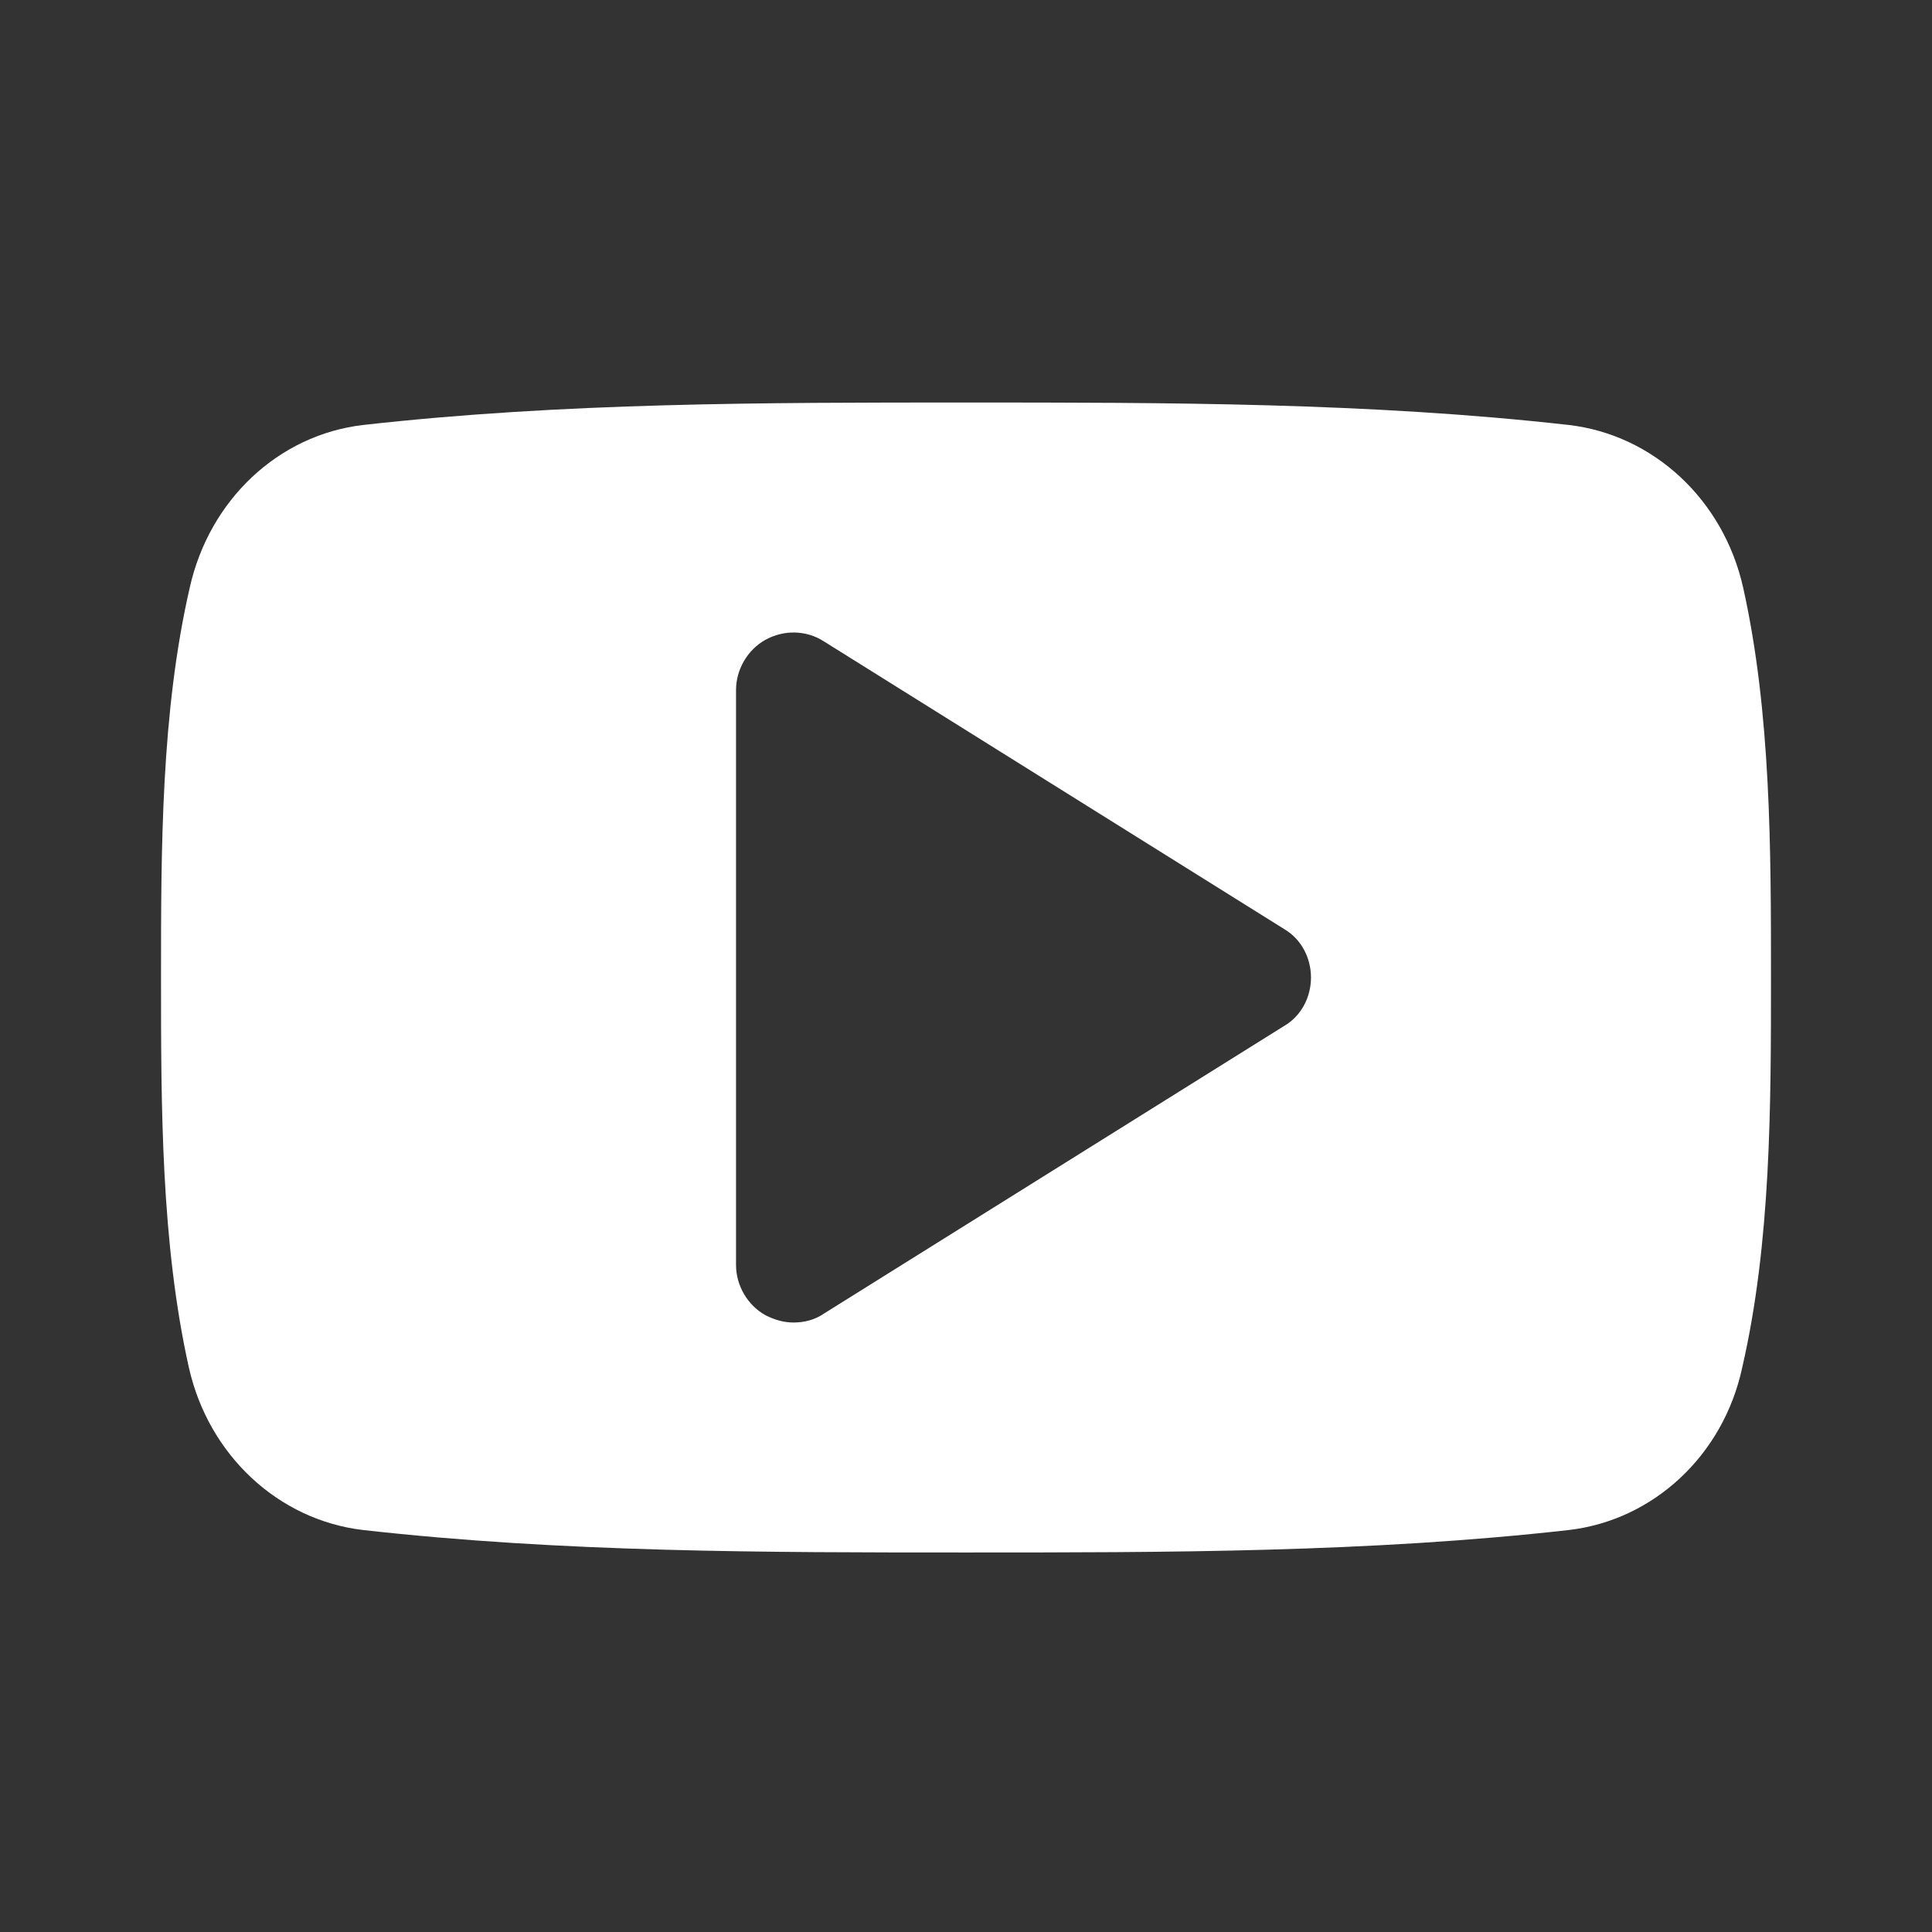 <?xml version="1.0" encoding="UTF-8"?> <svg xmlns="http://www.w3.org/2000/svg" width="32" height="32" viewBox="0 0 32 32" fill="none"><rect x="0" y="0" width="32" height="32" fill="#333333" stroke="none"/><path d="M21.714 16.191C21.714 15.863 21.551 15.551 21.268 15.387L13.649 10.625C13.351 10.432 12.979 10.432 12.682 10.595C12.384 10.759 12.191 11.086 12.191 11.429V20.953C12.191 21.295 12.384 21.622 12.682 21.786C12.83 21.86 12.979 21.905 13.143 21.905C13.322 21.905 13.5 21.86 13.649 21.756L21.268 16.994C21.551 16.83 21.714 16.518 21.714 16.191ZM29.333 16.191C29.333 18.319 29.333 20.58 28.857 22.649C28.545 24.107 27.384 25.179 25.985 25.342C22.682 25.714 19.333 25.714 16 25.714C12.667 25.714 9.319 25.714 6.015 25.342C4.616 25.179 3.455 24.107 3.128 22.649C2.667 20.58 2.667 18.319 2.667 16.191C2.667 14.063 2.667 11.801 3.143 9.732C3.47 8.274 4.616 7.202 6.015 7.039C9.319 6.667 12.667 6.667 16 6.667C19.333 6.667 22.682 6.667 25.985 7.039C27.384 7.202 28.545 8.274 28.872 9.732C29.333 11.801 29.333 14.063 29.333 16.191Z" fill="white"></path></svg> 